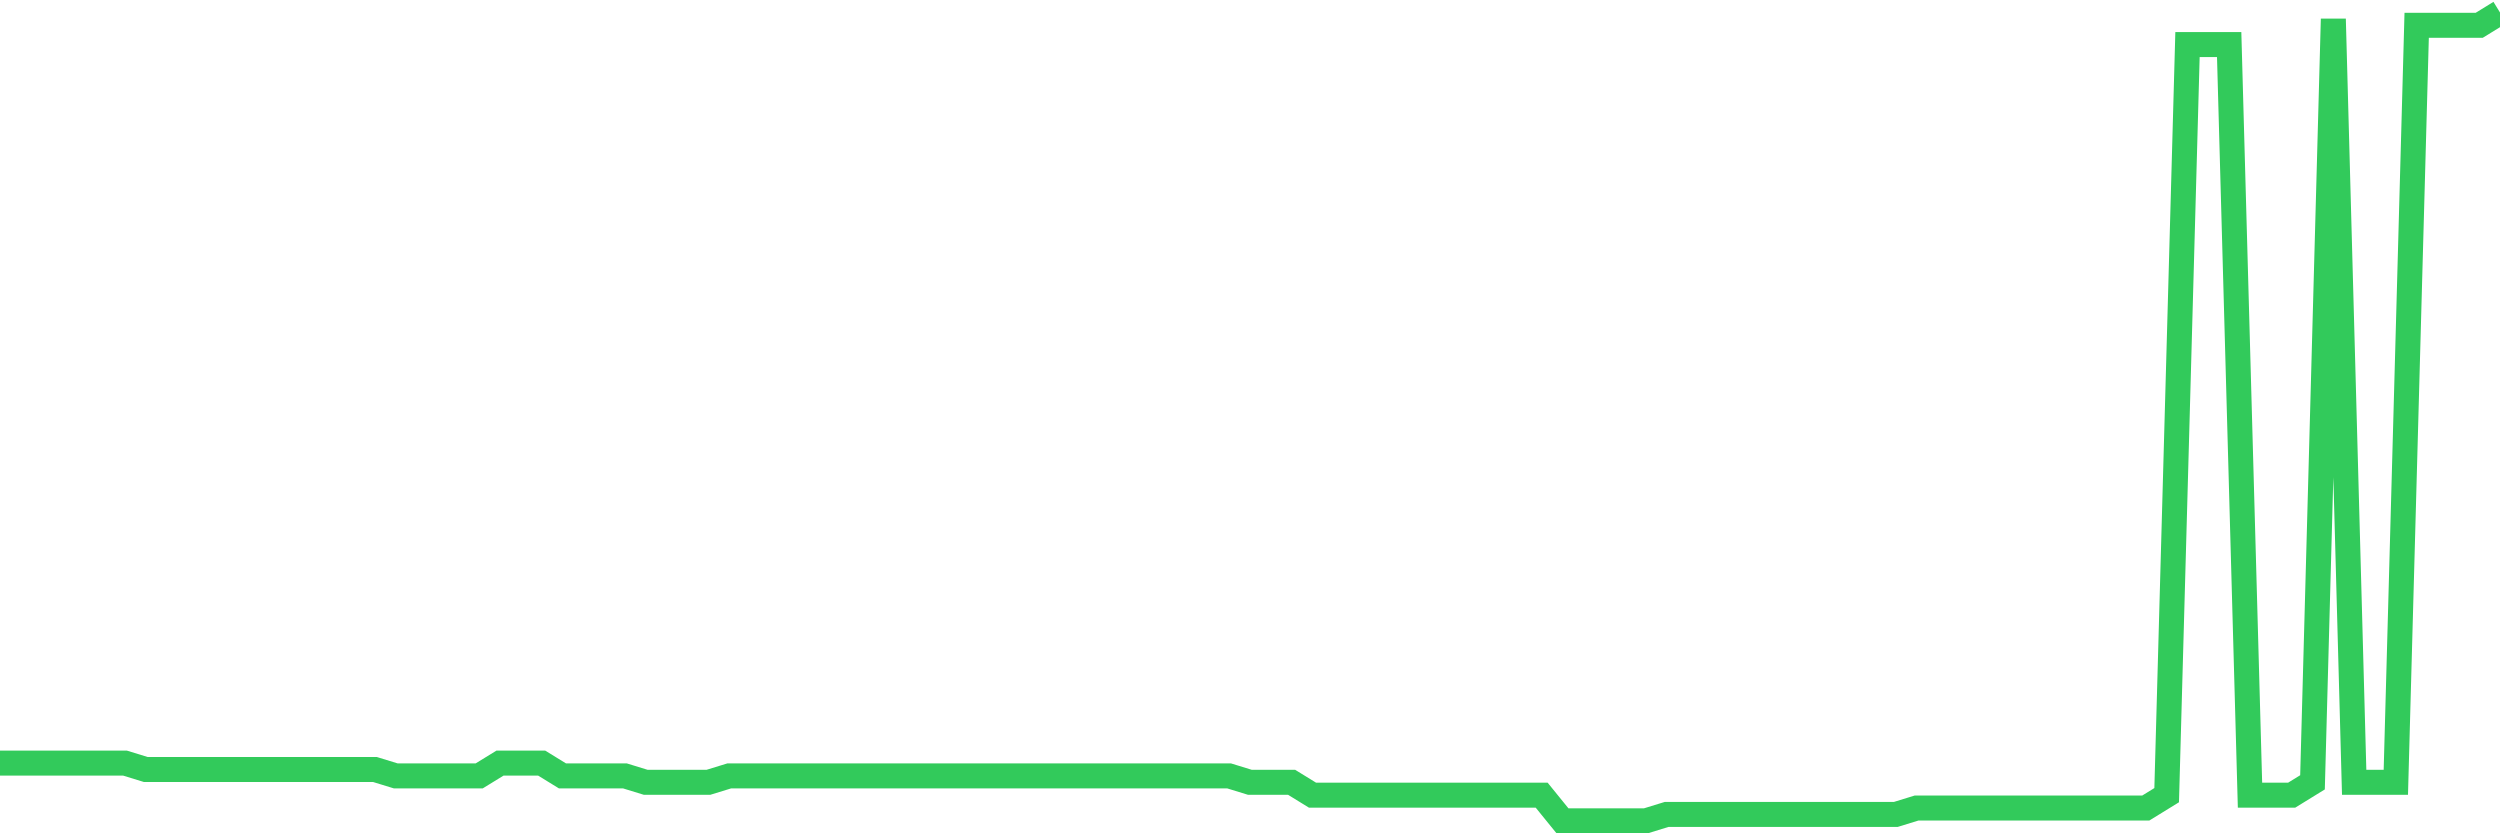 <svg
  xmlns="http://www.w3.org/2000/svg"
  xmlns:xlink="http://www.w3.org/1999/xlink"
  width="120"
  height="40"
  viewBox="0 0 120 40"
  preserveAspectRatio="none"
>
  <polyline
    points="0,36.629 1,36.629 2,36.629 3,36.629 4,36.629 5,36.629 6,36.629 7,36.937 8,36.937 9,36.937 10,36.937 11,36.937 12,36.937 13,36.937 14,36.937 15,36.937 16,36.937 17,36.937 18,36.937 19,37.244 20,37.244 21,37.244 22,37.244 23,37.244 24,36.629 25,36.629 26,36.629 27,37.244 28,37.244 29,37.244 30,37.244 31,37.552 32,37.552 33,37.552 34,37.552 35,37.244 36,37.244 37,37.244 38,37.244 39,37.244 40,37.244 41,37.244 42,37.244 43,37.244 44,37.244 45,37.244 46,37.244 47,37.244 48,37.244 49,37.244 50,37.244 51,37.244 52,37.244 53,37.244 54,37.244 55,37.244 56,37.244 57,37.244 58,37.244 59,37.244 60,37.552 61,37.552 62,37.552 63,38.168 64,38.168 65,38.168 66,38.168 67,38.168 68,38.168 69,38.168 70,38.168 71,38.168 72,38.168 73,38.168 74,38.168 75,39.4 76,39.4 77,39.4 78,39.4 79,39.4 80,39.092 81,39.092 82,39.092 83,39.092 84,39.092 85,39.092 86,39.092 87,39.092 88,39.092 89,39.092 90,39.092 91,39.092 92,38.784 93,38.784 94,38.784 95,38.784 96,38.784 97,38.784 98,38.784 99,38.784 100,38.784 101,38.784 102,38.784 103,38.784 104,38.168 105,2.14 106,2.14 107,2.14 108,38.168 109,38.168 110,38.168 111,37.552 112,0.908 113,37.552 114,37.552 115,37.552 116,1.216 117,1.216 118,1.216 119,1.216 120,0.6"
    fill="none"
    stroke="#32ca5b"
    stroke-width="1.2"
  >
  </polyline>
</svg>